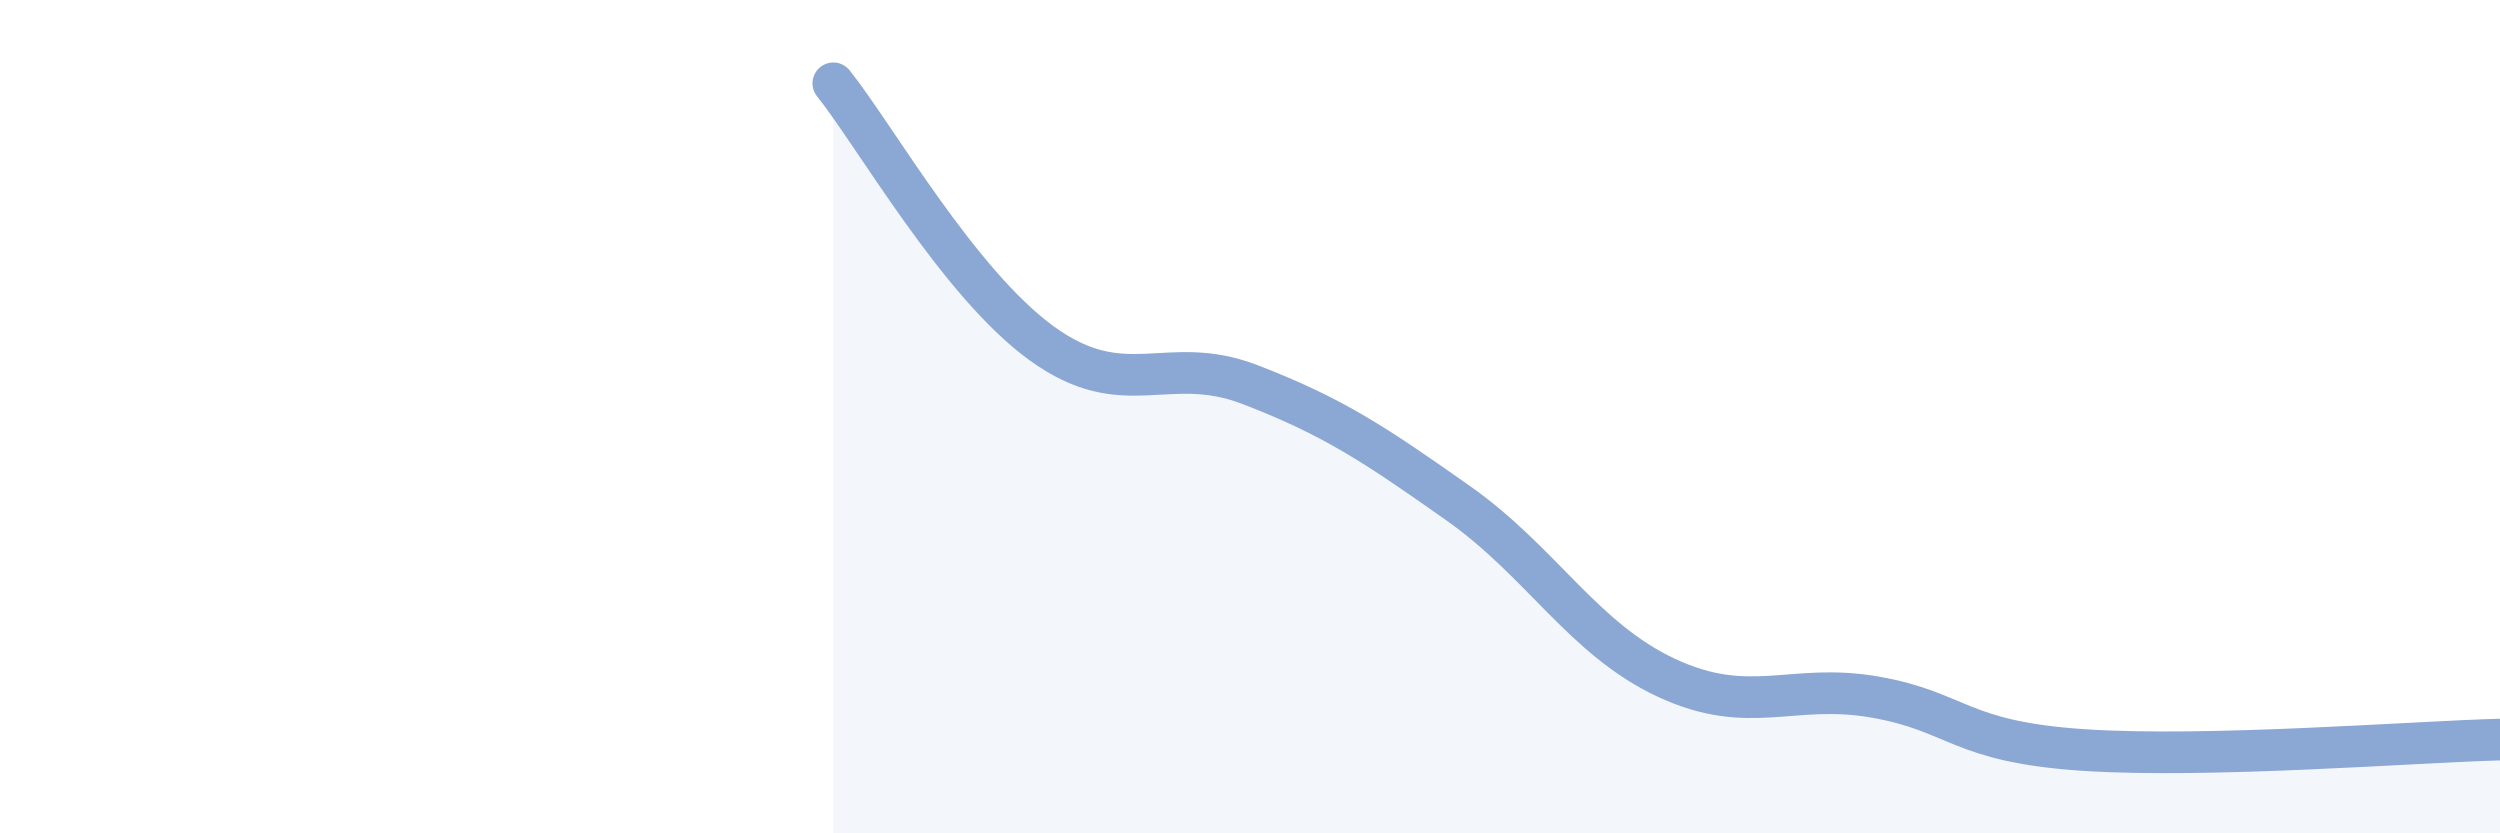 
    <svg width="60" height="20" viewBox="0 0 60 20" xmlns="http://www.w3.org/2000/svg">
      <path
        d="M 20,2 C 21,3.25 23,6.79 25,8.24 C 27,9.69 28,8.46 30,9.23 C 32,10 33,10.67 35,12.08 C 37,13.49 38,15.34 40,16.27 C 42,17.2 43,16.38 45,16.73 C 47,17.08 47,17.8 50,18 C 53,18.2 58,17.8 60,17.75L60 20L20 20Z"
        fill="#8ba7d3"
        opacity="0.1"
        stroke-linecap="round"
        stroke-linejoin="round"
      />
      <path
        d="M 20,2 C 21,3.25 23,6.79 25,8.24 C 27,9.69 28,8.46 30,9.23 C 32,10 33,10.67 35,12.08 C 37,13.49 38,15.34 40,16.27 C 42,17.2 43,16.38 45,16.73 C 47,17.08 47,17.8 50,18 C 53,18.2 58,17.8 60,17.75"
        stroke="#8ba7d3"
        stroke-width="1"
        fill="none"
        stroke-linecap="round"
        stroke-linejoin="round"
      />
    </svg>
  